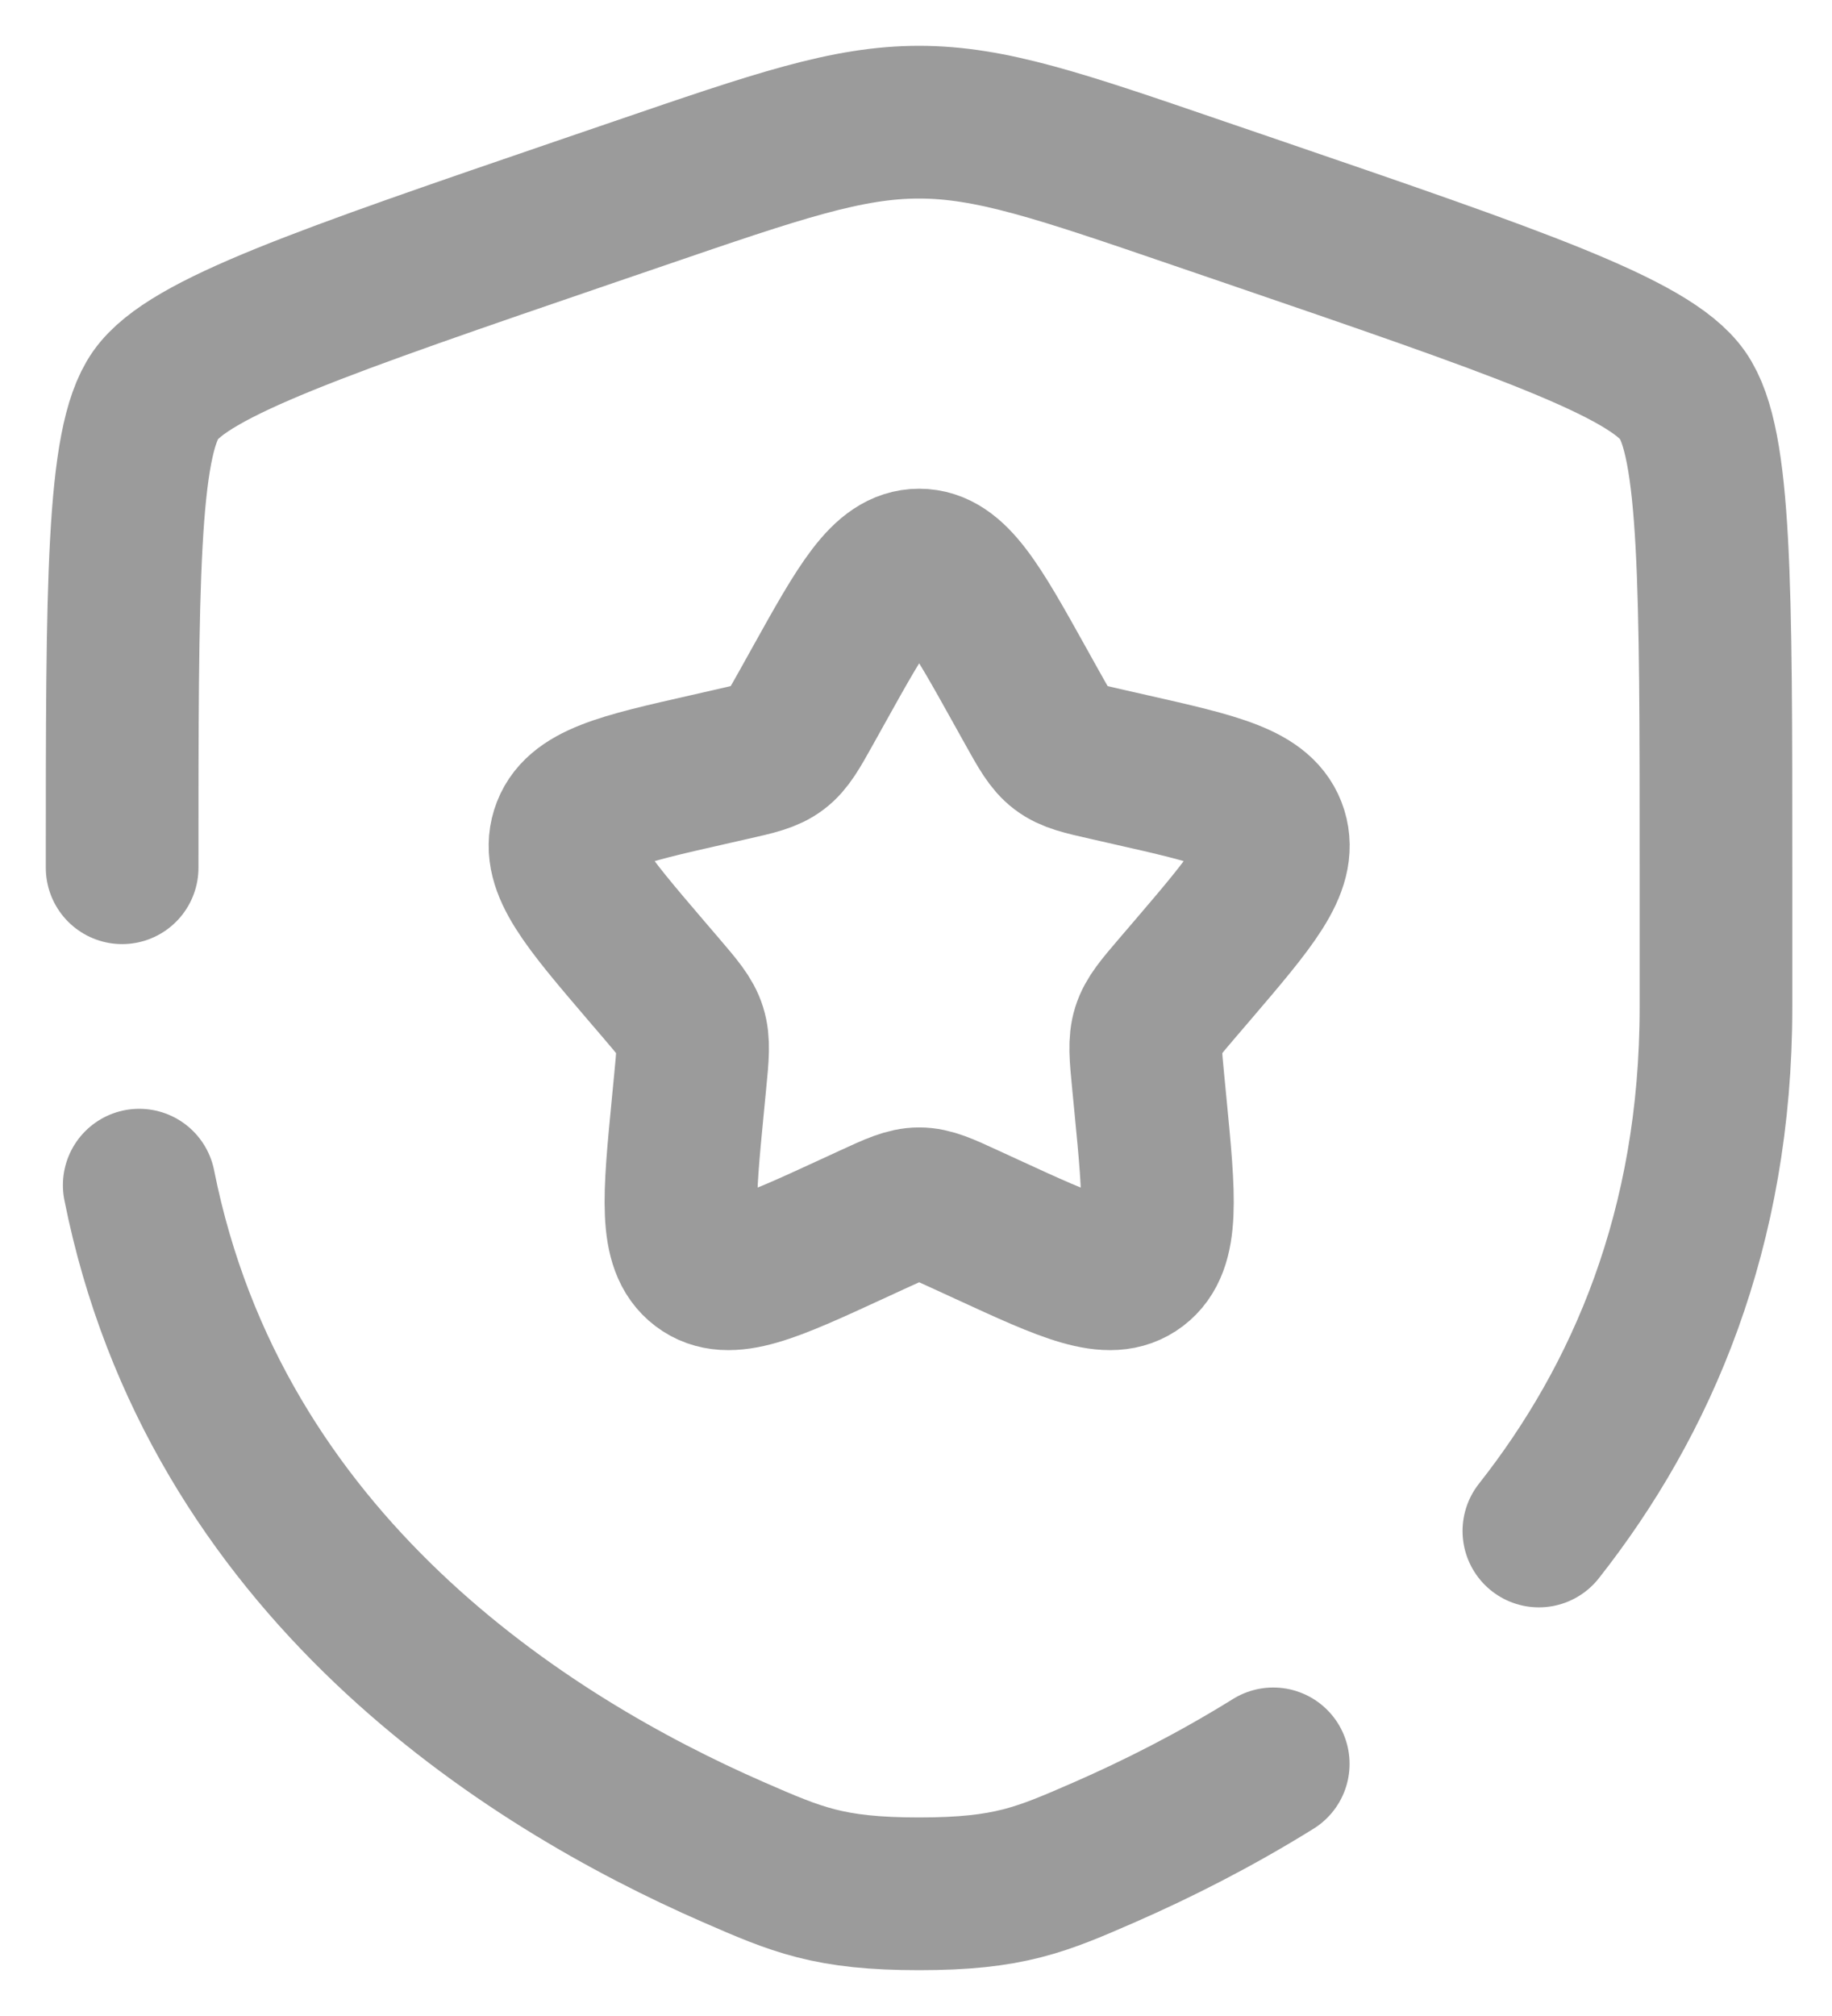 <svg xmlns="http://www.w3.org/2000/svg" width="30" height="33" viewBox="0 0 30 33" fill="none"><path d="M13.401 11.227C14.135 9.909 14.503 9.25 15.052 9.25C15.601 9.25 15.969 9.909 16.703 11.227L16.893 11.568C17.102 11.943 17.206 12.13 17.369 12.253C17.532 12.377 17.735 12.423 18.14 12.514L18.509 12.598C19.936 12.921 20.649 13.082 20.819 13.628C20.988 14.174 20.502 14.742 19.53 15.88L19.278 16.174C19.002 16.497 18.863 16.659 18.801 16.858C18.739 17.058 18.76 17.274 18.802 17.705L18.84 18.098C18.987 19.615 19.06 20.374 18.616 20.711C18.172 21.049 17.504 20.741 16.168 20.126L15.822 19.967C15.443 19.792 15.253 19.705 15.052 19.705C14.851 19.705 14.661 19.792 14.281 19.967L13.936 20.126C12.6 20.741 11.932 21.049 11.488 20.711C11.044 20.374 11.117 19.615 11.264 18.098L11.302 17.705C11.344 17.274 11.365 17.058 11.303 16.858C11.241 16.659 11.102 16.497 10.826 16.174L10.574 15.88C9.602 14.742 9.116 14.174 9.285 13.628C9.455 13.082 10.168 12.921 11.595 12.598L11.964 12.514C12.369 12.423 12.572 12.377 12.735 12.253C12.898 12.13 13.002 11.943 13.211 11.568L13.401 11.227Z" stroke="#9B9B9B" stroke-width="2.5"></path><path d="M2 14.204C2 9.568 2 7.249 2.547 6.469C3.095 5.69 5.275 4.943 9.634 3.451L10.465 3.167C12.737 2.389 13.873 2 15.05 2C16.227 2 17.363 2.389 19.635 3.167L20.466 3.451C24.826 4.943 27.005 5.69 27.553 6.469C28.1 7.249 28.1 9.568 28.1 14.204C28.1 14.904 28.1 15.664 28.1 16.488C28.1 20.12 26.887 22.921 25.2 25.061M2.28 19.4C3.523 25.633 8.636 28.844 12.003 30.315C13.049 30.771 13.572 31 15.05 31C16.528 31 17.051 30.771 18.097 30.315C18.935 29.948 19.882 29.474 20.85 28.873" stroke="#9B9B9B" stroke-width="2.5" stroke-linecap="round"></path></svg>